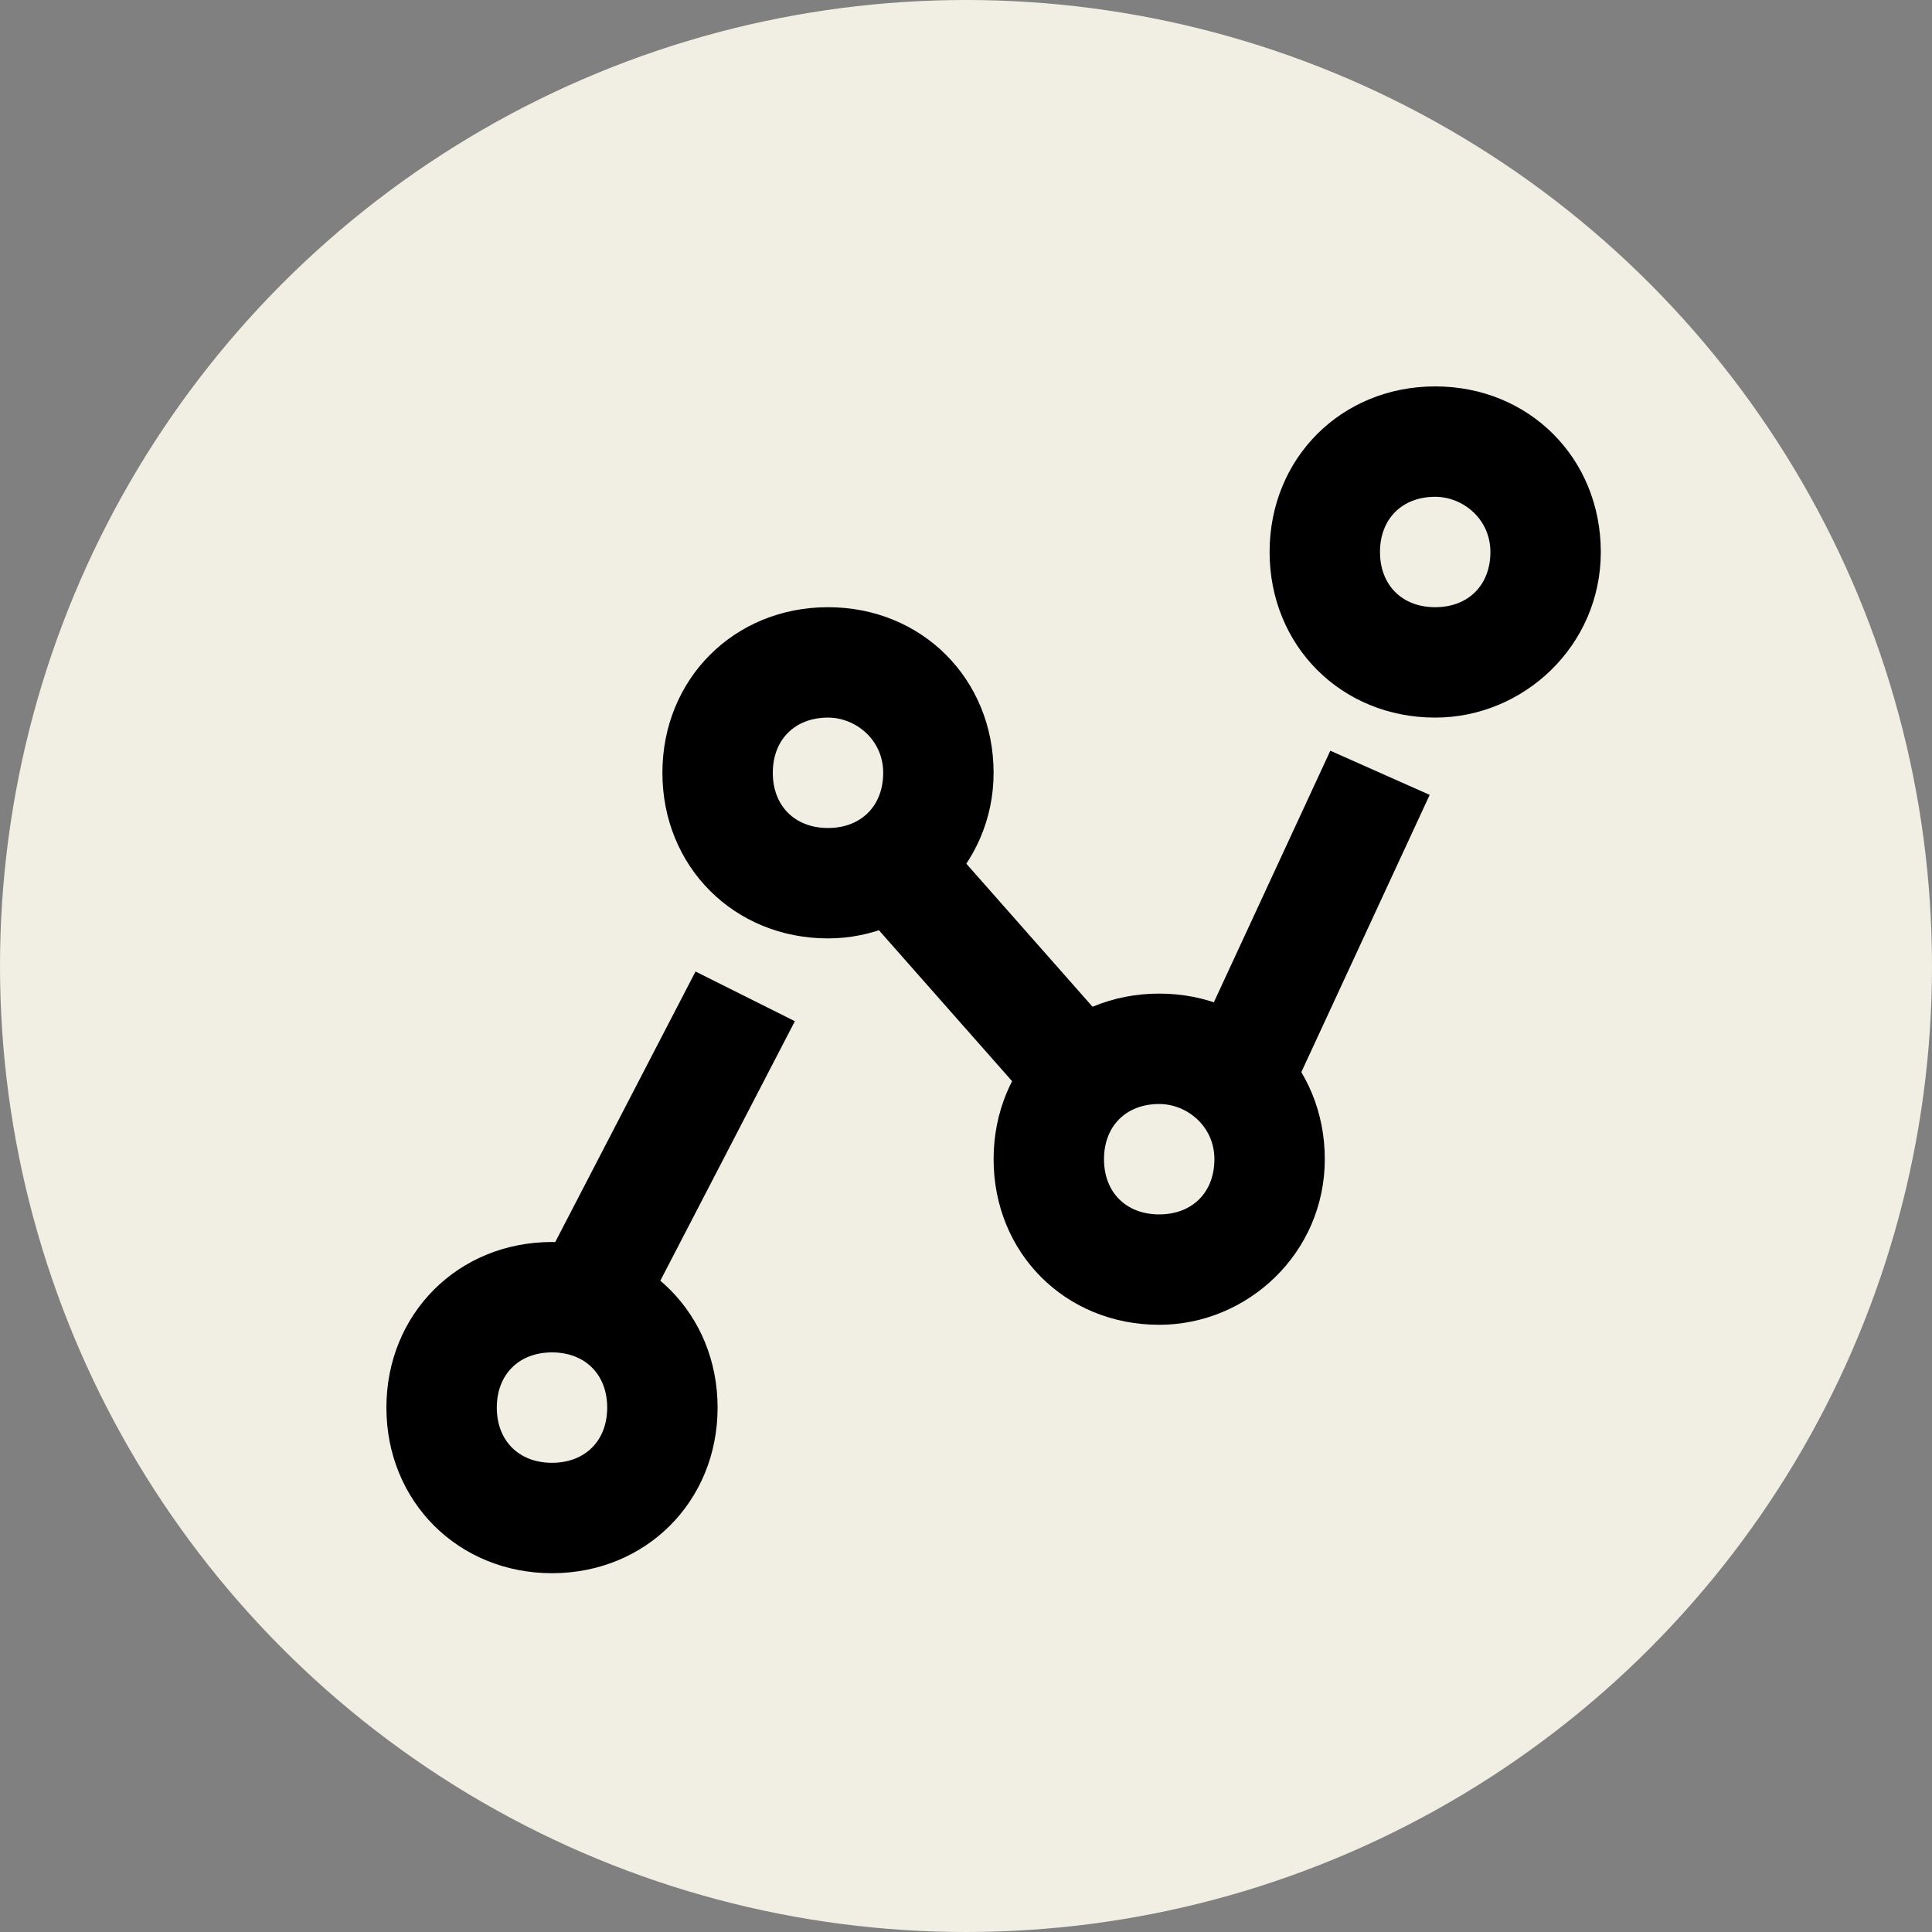 <svg xmlns="http://www.w3.org/2000/svg" width="100%" height="100%" viewBox="0 0 35 35" version="1.1" style="fill-rule:evenodd;clip-rule:evenodd;stroke-linejoin:round;stroke-miterlimit:2;">
    <rect x="0" y="0" width="35" height="35" fill="#808080" stroke="none"/>
    <g>
        <circle cx="17.5" cy="17.5" r="17.5" style="fill:rgb(241,239,227);"/>
        <path d="M11.6,23.9L9.8,23L12.6,17.6L14.4,18.5L11.6,23.9ZM18.7,20L15.7,16.6L17.2,15.3L20.2,18.7L18.7,20ZM23.4,19.8L21.6,19L24.1,13.6L25.9,14.4L23.4,19.8Z" style="fill-rule:nonzero;"/>
        <path d="M15,17C13.3,17 12,15.7 12,14C12,12.3 13.3,11 15,11C16.7,11 18,12.3 18,14C18,15.7 16.6,17 15,17ZM15,13C14.4,13 14,13.4 14,14C14,14.6 14.4,15 15,15C15.6,15 16,14.6 16,14C16,13.4 15.5,13 15,13Z" style="fill-rule:nonzero;"/>
        <path d="M10,28.5C8.3,28.5 7,27.2 7,25.5C7,23.8 8.3,22.5 10,22.5C11.7,22.5 13,23.8 13,25.5C13,27.2 11.7,28.5 10,28.5ZM10,24.5C9.4,24.5 9,24.9 9,25.5C9,26.1 9.4,26.5 10,26.5C10.6,26.5 11,26.1 11,25.5C11,24.9 10.6,24.5 10,24.5Z" style="fill-rule:nonzero;"/>
        <path d="M26,13C24.3,13 23,11.7 23,10C23,8.3 24.3,7 26,7C27.7,7 29,8.3 29,10C29,11.7 27.6,13 26,13ZM26,9C25.4,9 25,9.4 25,10C25,10.6 25.4,11 26,11C26.6,11 27,10.6 27,10C27,9.4 26.5,9 26,9Z" style="fill-rule:nonzero;"/>
        <path d="M21,24C19.3,24 18,22.7 18,21C18,19.3 19.3,18 21,18C22.7,18 24,19.3 24,21C24,22.7 22.6,24 21,24ZM21,20C20.4,20 20,20.4 20,21C20,21.6 20.4,22 21,22C21.6,22 22,21.6 22,21C22,20.4 21.5,20 21,20Z" style="fill-rule:nonzero;"/>
    </g>
</svg>
